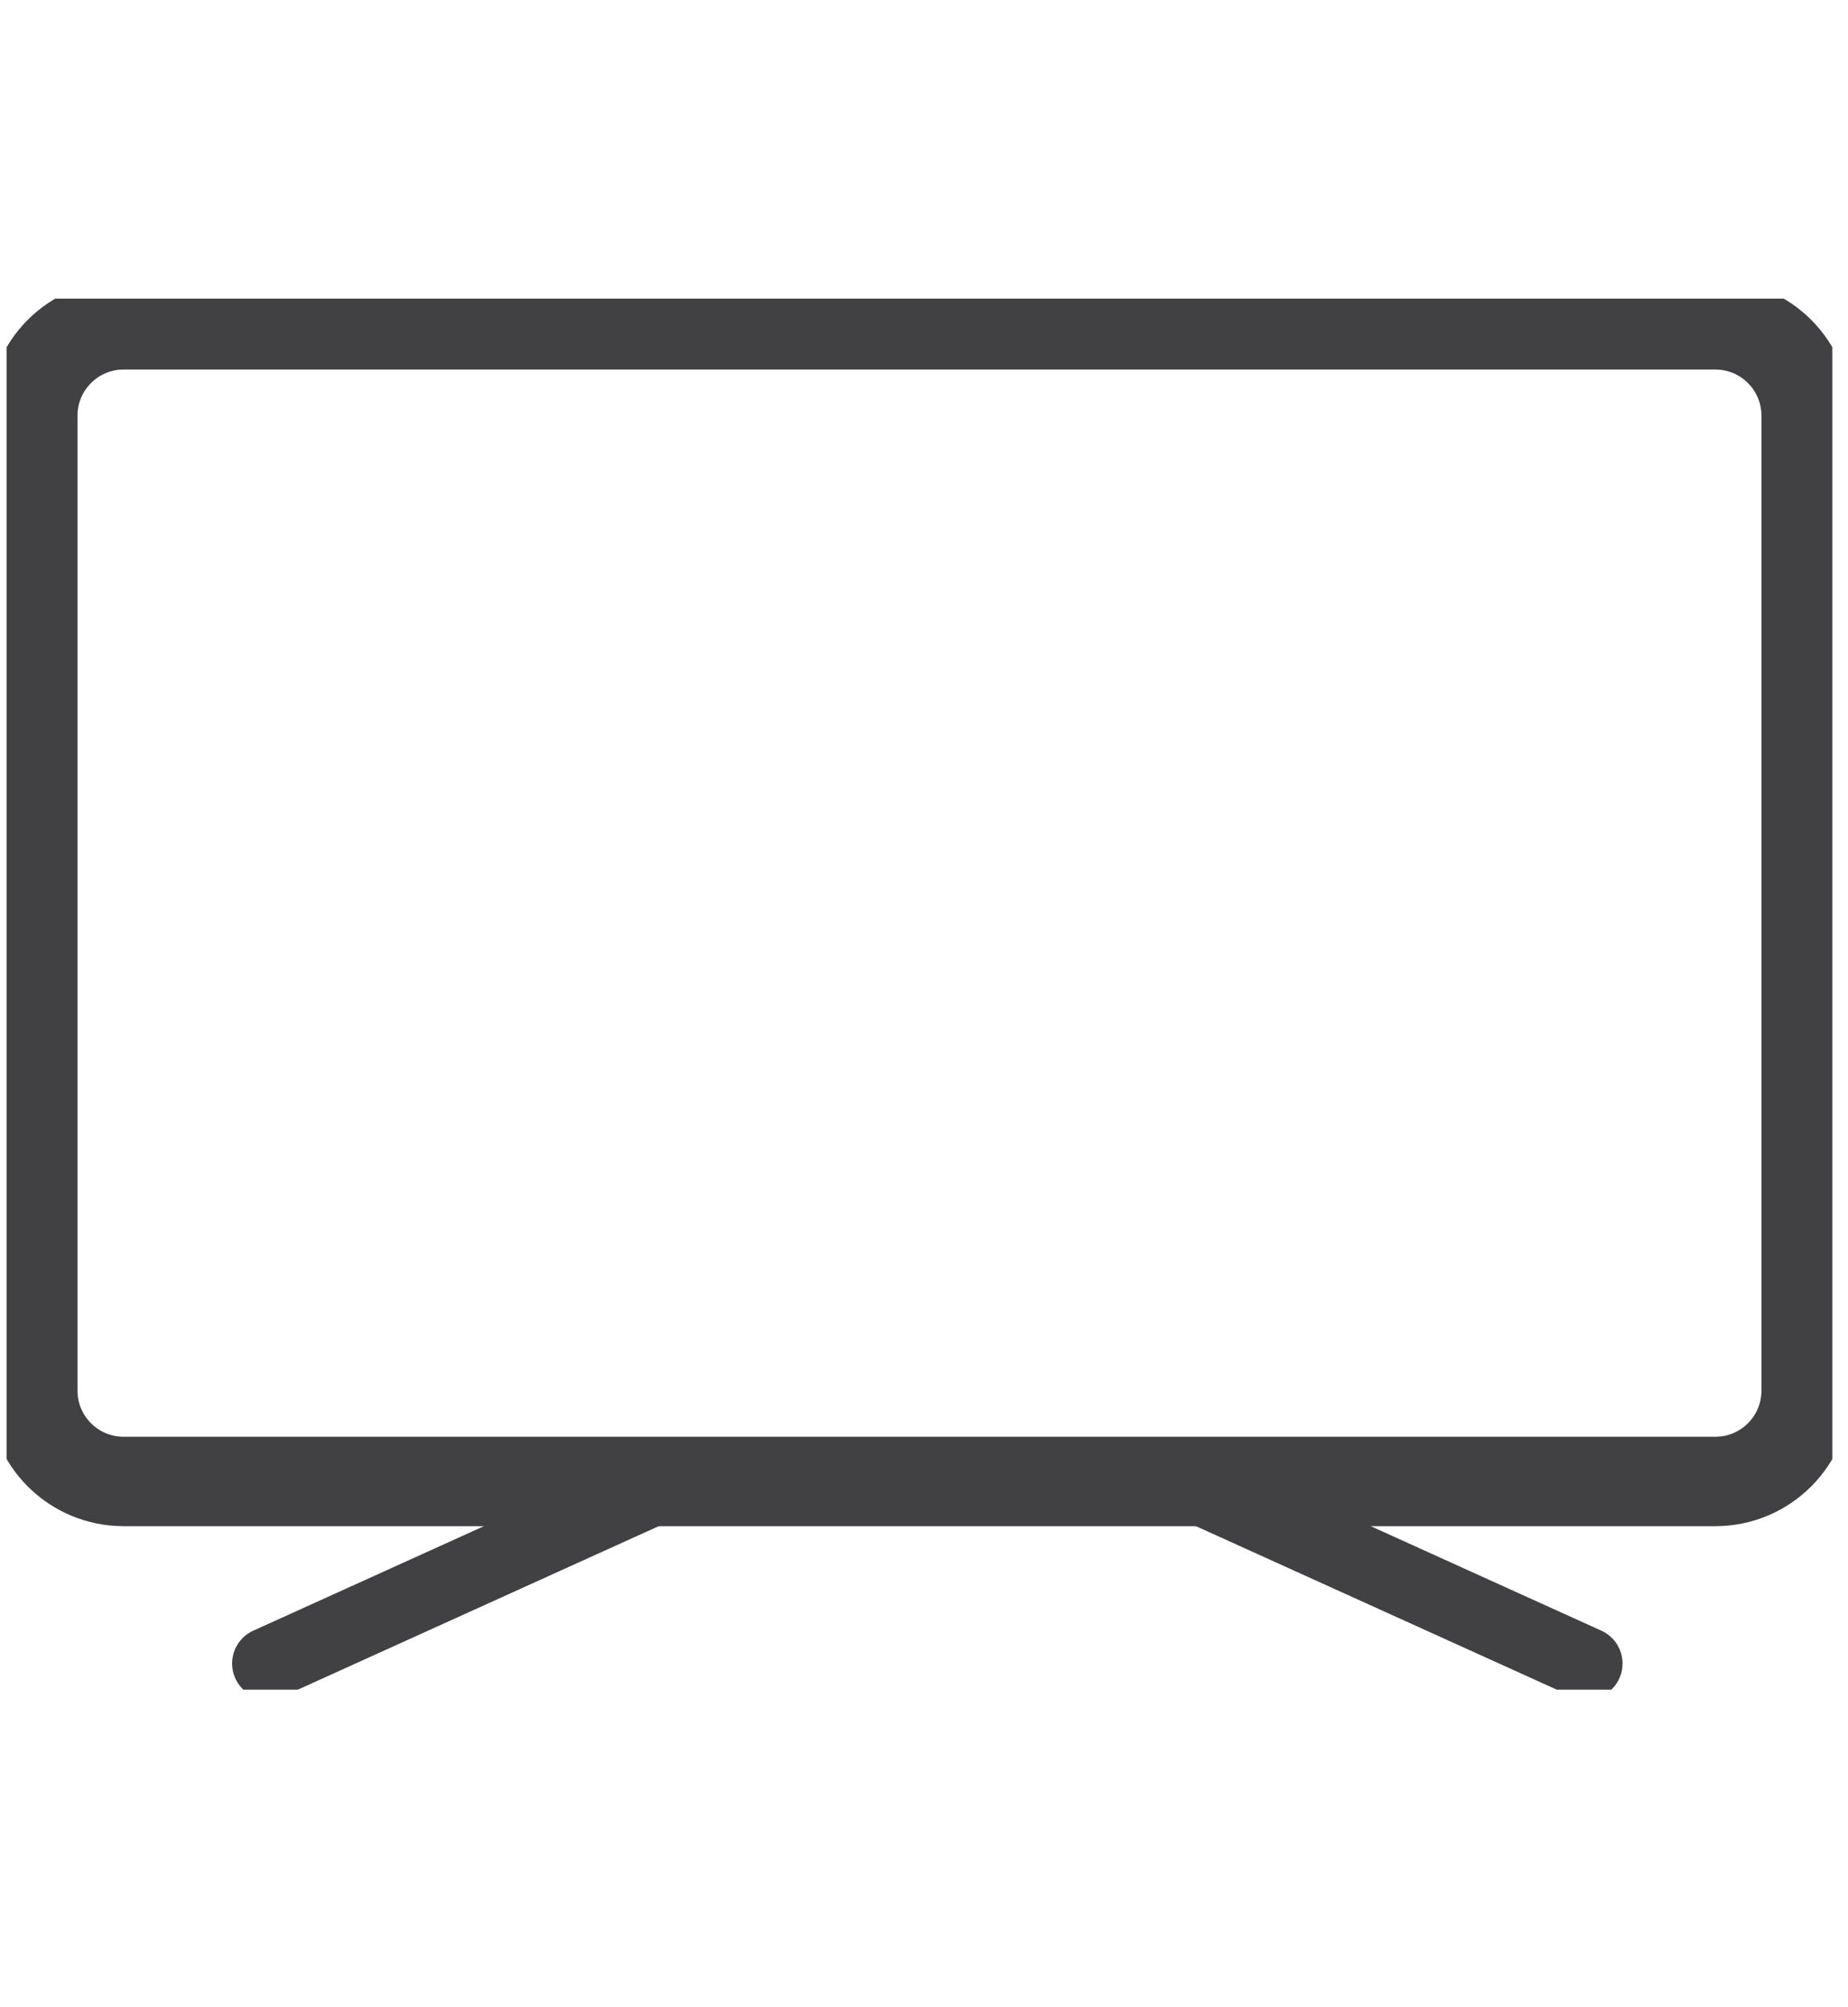 <svg width="93" height="101" viewBox="0 0 93 101" fill="none" xmlns="http://www.w3.org/2000/svg">
<g clip-path="url(#clip0_27_1316)">
<path d="M86.322 16.346H6.222C3.697 16.346 1.65 18.392 1.65 20.918V69.98C1.65 72.505 3.697 74.552 6.222 74.552H86.322C88.847 74.552 90.894 72.505 90.894 69.98V20.918C90.894 18.392 88.847 16.346 86.322 16.346Z" stroke="#414042" stroke-width="4.5" stroke-linecap="round" stroke-linejoin="round"/>
<path d="M33.715 74.552L13.496 83.713" stroke="#414042" stroke-width="3.63" stroke-linecap="round" stroke-linejoin="round"/>
<path d="M59.619 74.552L79.838 83.713" stroke="#414042" stroke-width="3.63" stroke-linecap="round" stroke-linejoin="round"/>
</g>
<defs>
<clipPath id="clip0_27_1316">
<rect width="91.877" height="70" fill="white" transform="translate(0.333 15.029)"/>
</clipPath>
</defs>
</svg>

